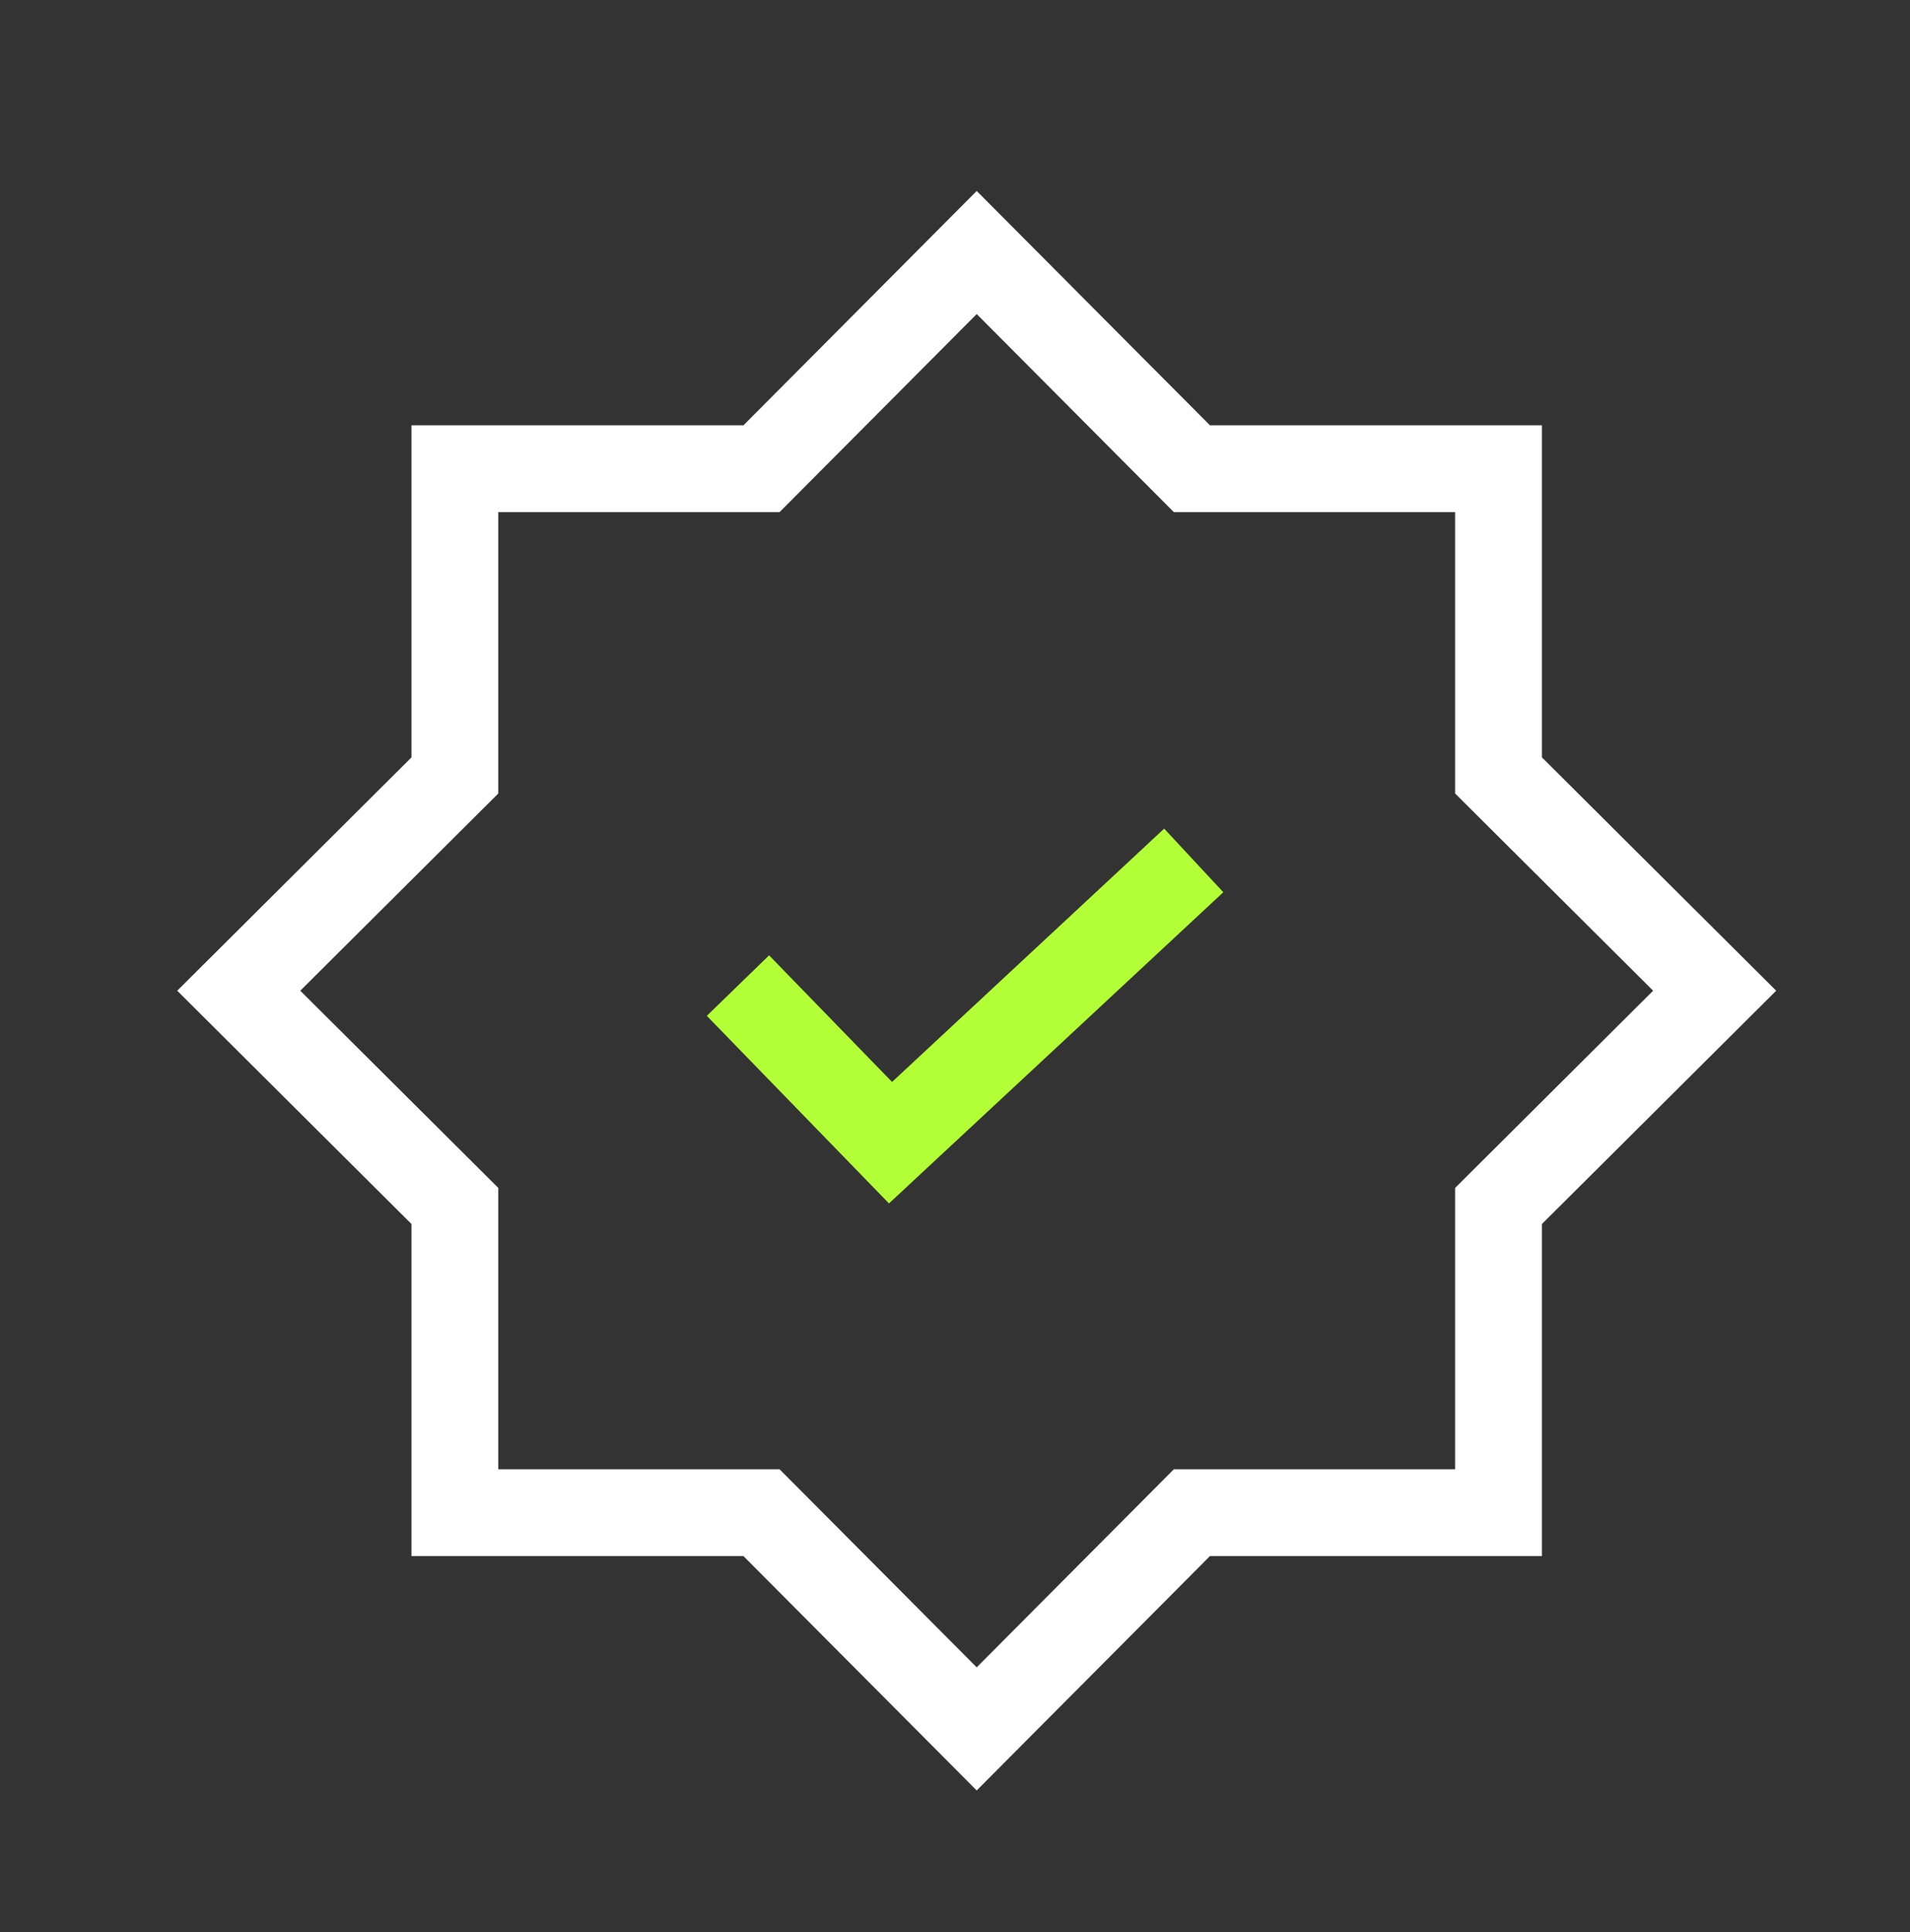 <svg width="88" height="89" viewBox="0 0 88 89" fill="none" xmlns="http://www.w3.org/2000/svg">
<rect x="0" y="0" width="88" height="89" fill="#333333" stroke="none"/>
<path d="M45 11.631L54.915 21.589H69.042V35.716L79 45.631L69.042 55.545V69.672H54.915L45 79.631L35.085 69.672H20.958V55.545L11 45.631L20.958 35.716V21.589H35.085L45 11.631Z" stroke="white" stroke-width="4"/>
<path d="M34 45.395L41.029 52.631L55 39.631" stroke="#B3FF38" stroke-width="4"/>
</svg>
